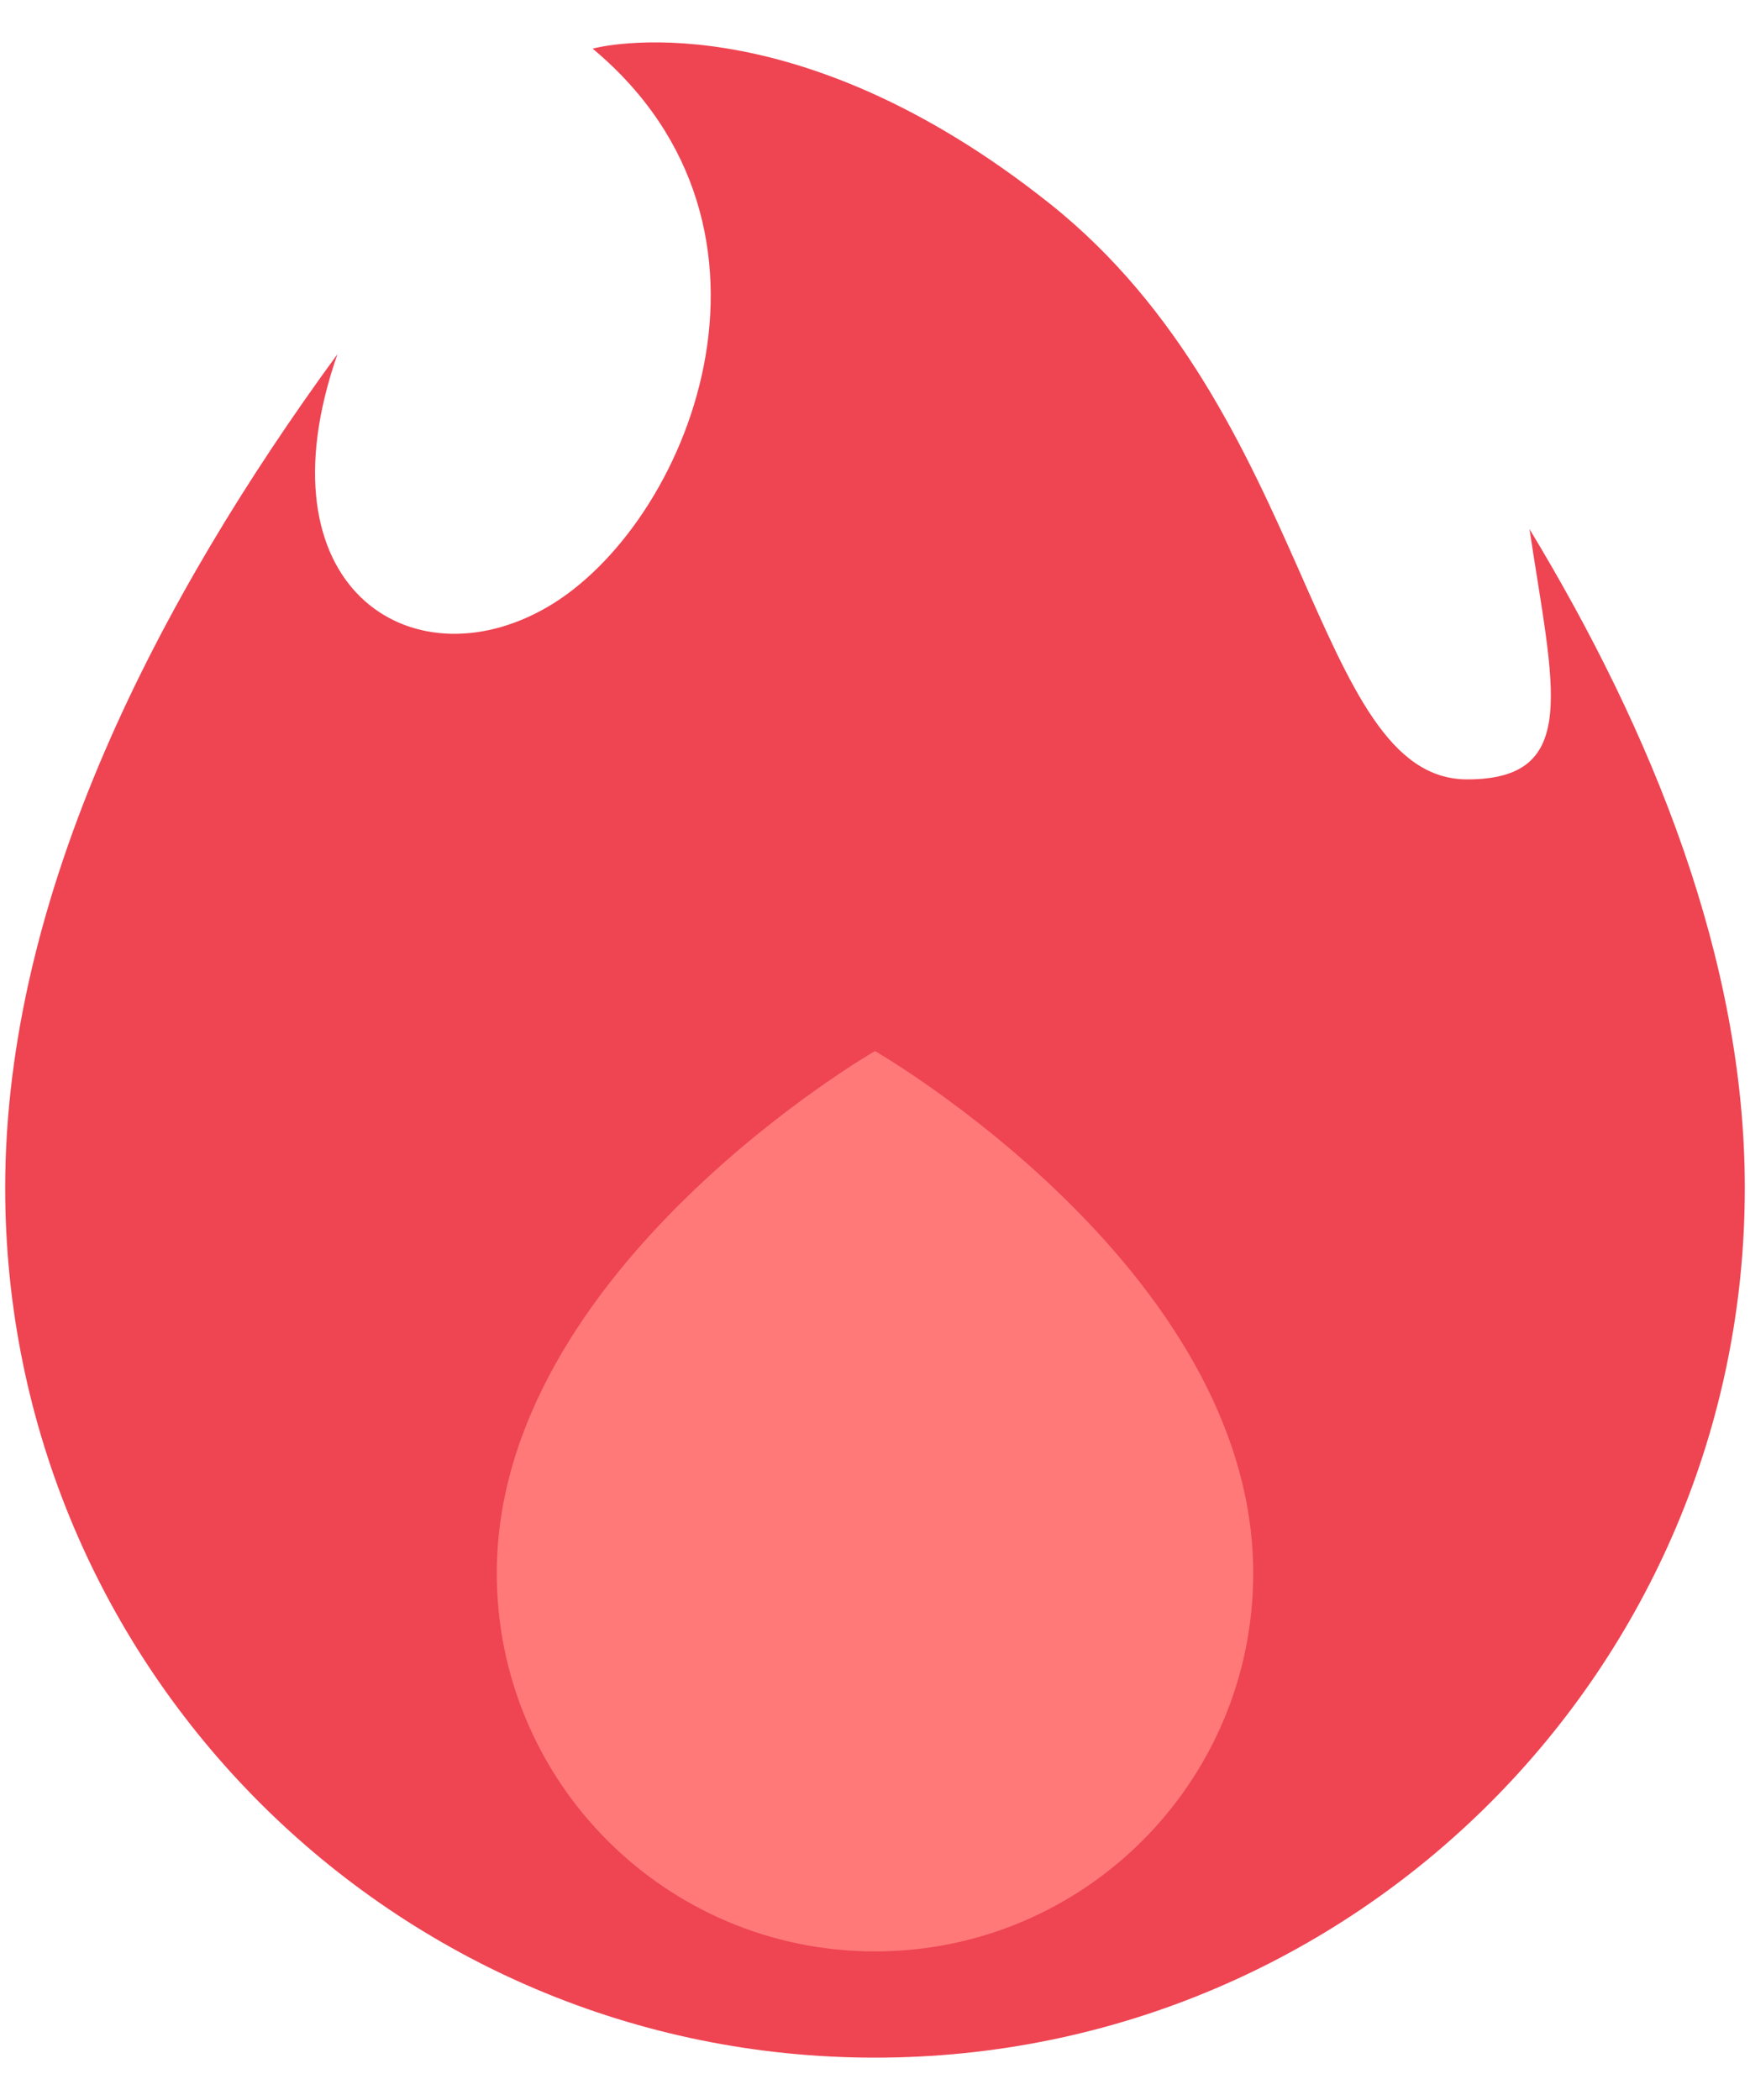 <svg width="30" height="36" viewBox="0 0 30 36" fill="none" xmlns="http://www.w3.org/2000/svg">
<path d="M26.22 9.07C26.629 11.799 27.104 13.361 25.152 13.361C22.496 13.361 22.495 7.075 18 3.494C13.553 -0.048 10.236 0.813 10.166 0.832L10.162 0.836C13.866 3.928 11.8 9.01 9.376 10.411C7.05 11.755 4.395 10.06 5.785 6.071C2.728 10.251 0.089 15.316 0.089 20.363C0.089 28.598 6.765 35.274 15 35.274C23.235 35.274 29.911 28.598 29.911 20.363C29.911 16.472 28.339 12.57 26.22 9.07Z" fill="#EF4452"/>
<path d="M15 18.018C15 18.018 21.484 21.752 21.484 26.969C21.484 30.55 18.581 33.453 15 33.453C11.419 33.453 8.516 30.55 8.516 26.969C8.516 21.752 15 18.018 15 18.018Z" fill="#FF7978"/>
</svg>
